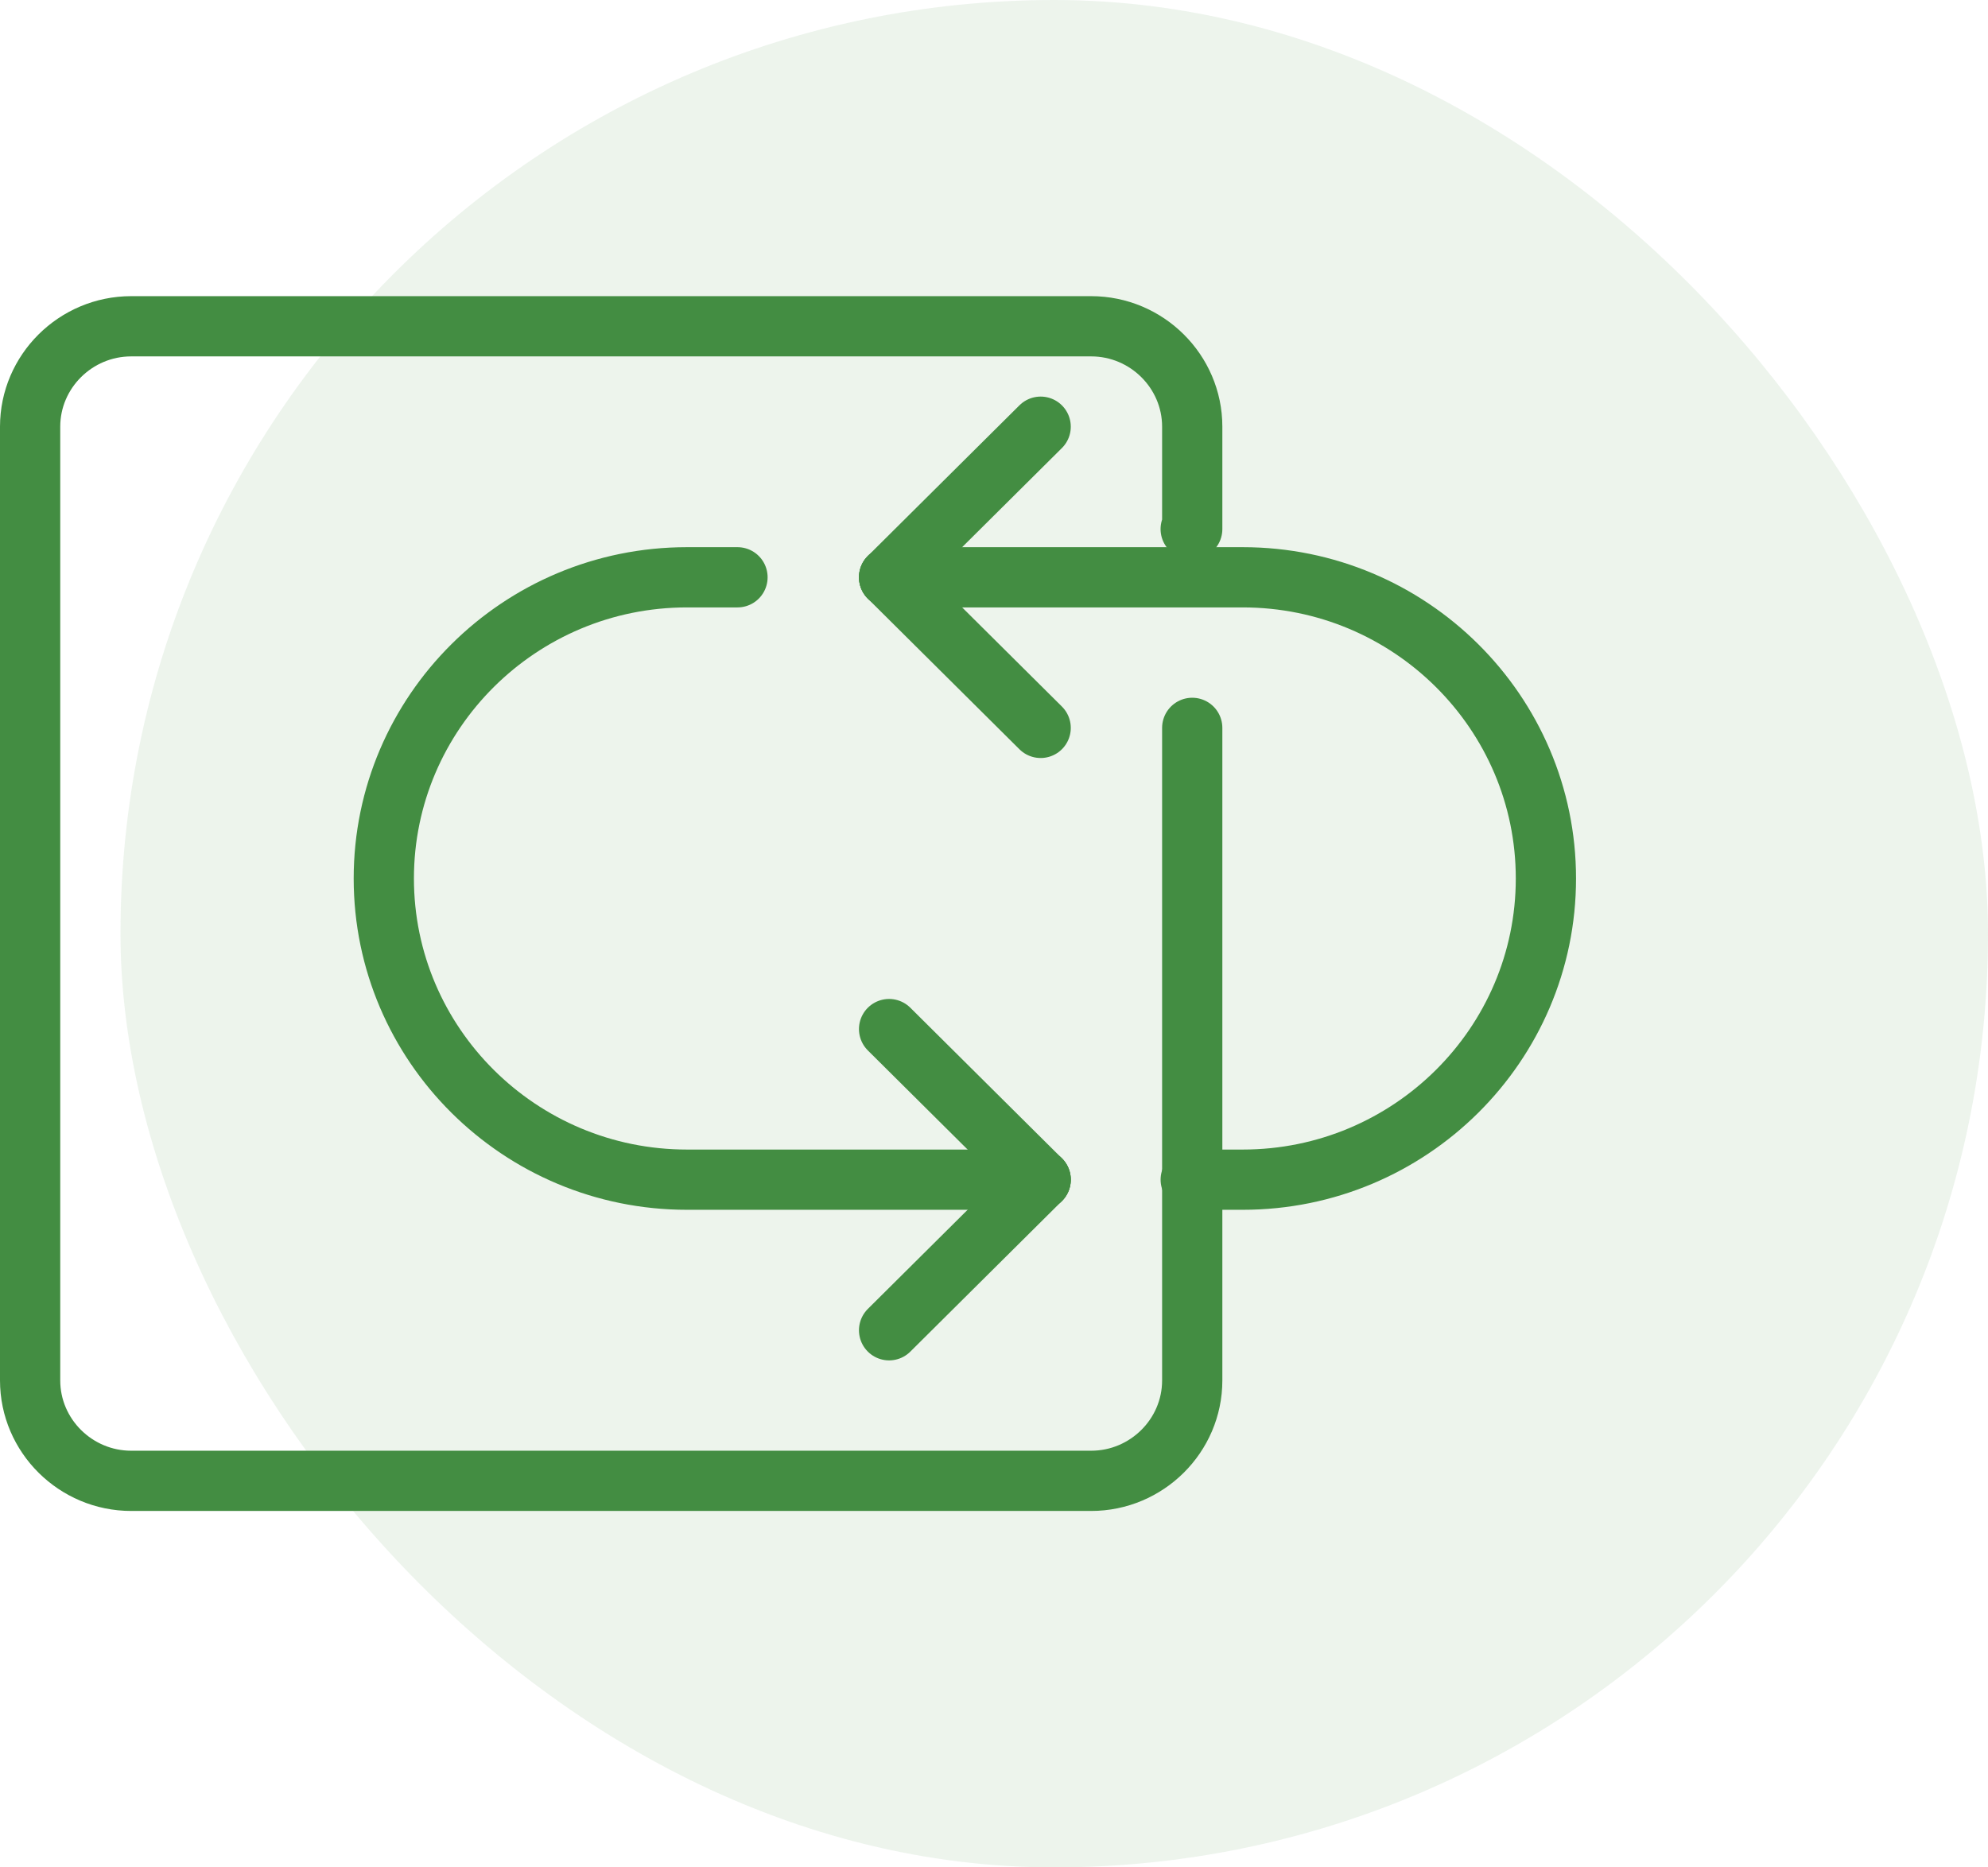 <svg width="66" height="62" viewBox="0 0 66 62" fill="none" xmlns="http://www.w3.org/2000/svg">
<g opacity="0.1">
<rect x="4" width="62" height="62" rx="31" fill="#438D42"/>
</g>
<path d="M34.549 14.167L29.517 19.167" stroke="#438D42" stroke-width="2" stroke-miterlimit="10" stroke-linecap="round"/>
<path d="M34.549 24.167L29.517 19.167" stroke="#438D42" stroke-width="2" stroke-miterlimit="10" stroke-linecap="round"/>
<path d="M29.517 34.167L34.549 39.167" stroke="#438D42" stroke-width="2" stroke-miterlimit="10" stroke-linecap="round"/>
<path d="M29.517 44.167L34.549 39.167" stroke="#438D42" stroke-width="2" stroke-miterlimit="10" stroke-linecap="round"/>
<path d="M29.517 19.167H41.258C46.811 19.167 51.323 23.65 51.323 29.167C51.323 34.684 46.811 39.167 41.258 39.167H39.531" stroke="#438D42" stroke-width="2" stroke-miterlimit="10" stroke-linecap="round"/>
<path d="M34.549 39.167H22.807C17.254 39.167 12.742 34.684 12.742 29.167C12.742 23.65 17.254 19.167 22.807 19.167H24.484" stroke="#438D42" stroke-width="2" stroke-miterlimit="10" stroke-linecap="round"/>
<path d="M39.53 17.566C39.53 17.566 39.564 17.566 39.581 17.566V14.166C39.581 12.333 38.071 10.833 36.226 10.833H4.355C2.51 10.833 1 12.333 1 14.166V45.833C1 47.666 2.51 49.166 4.355 49.166H36.226C38.071 49.166 39.581 47.666 39.581 45.833V24.166" stroke="#438D42" stroke-width="2" stroke-linecap="round" stroke-linejoin="round"/>
</svg>
